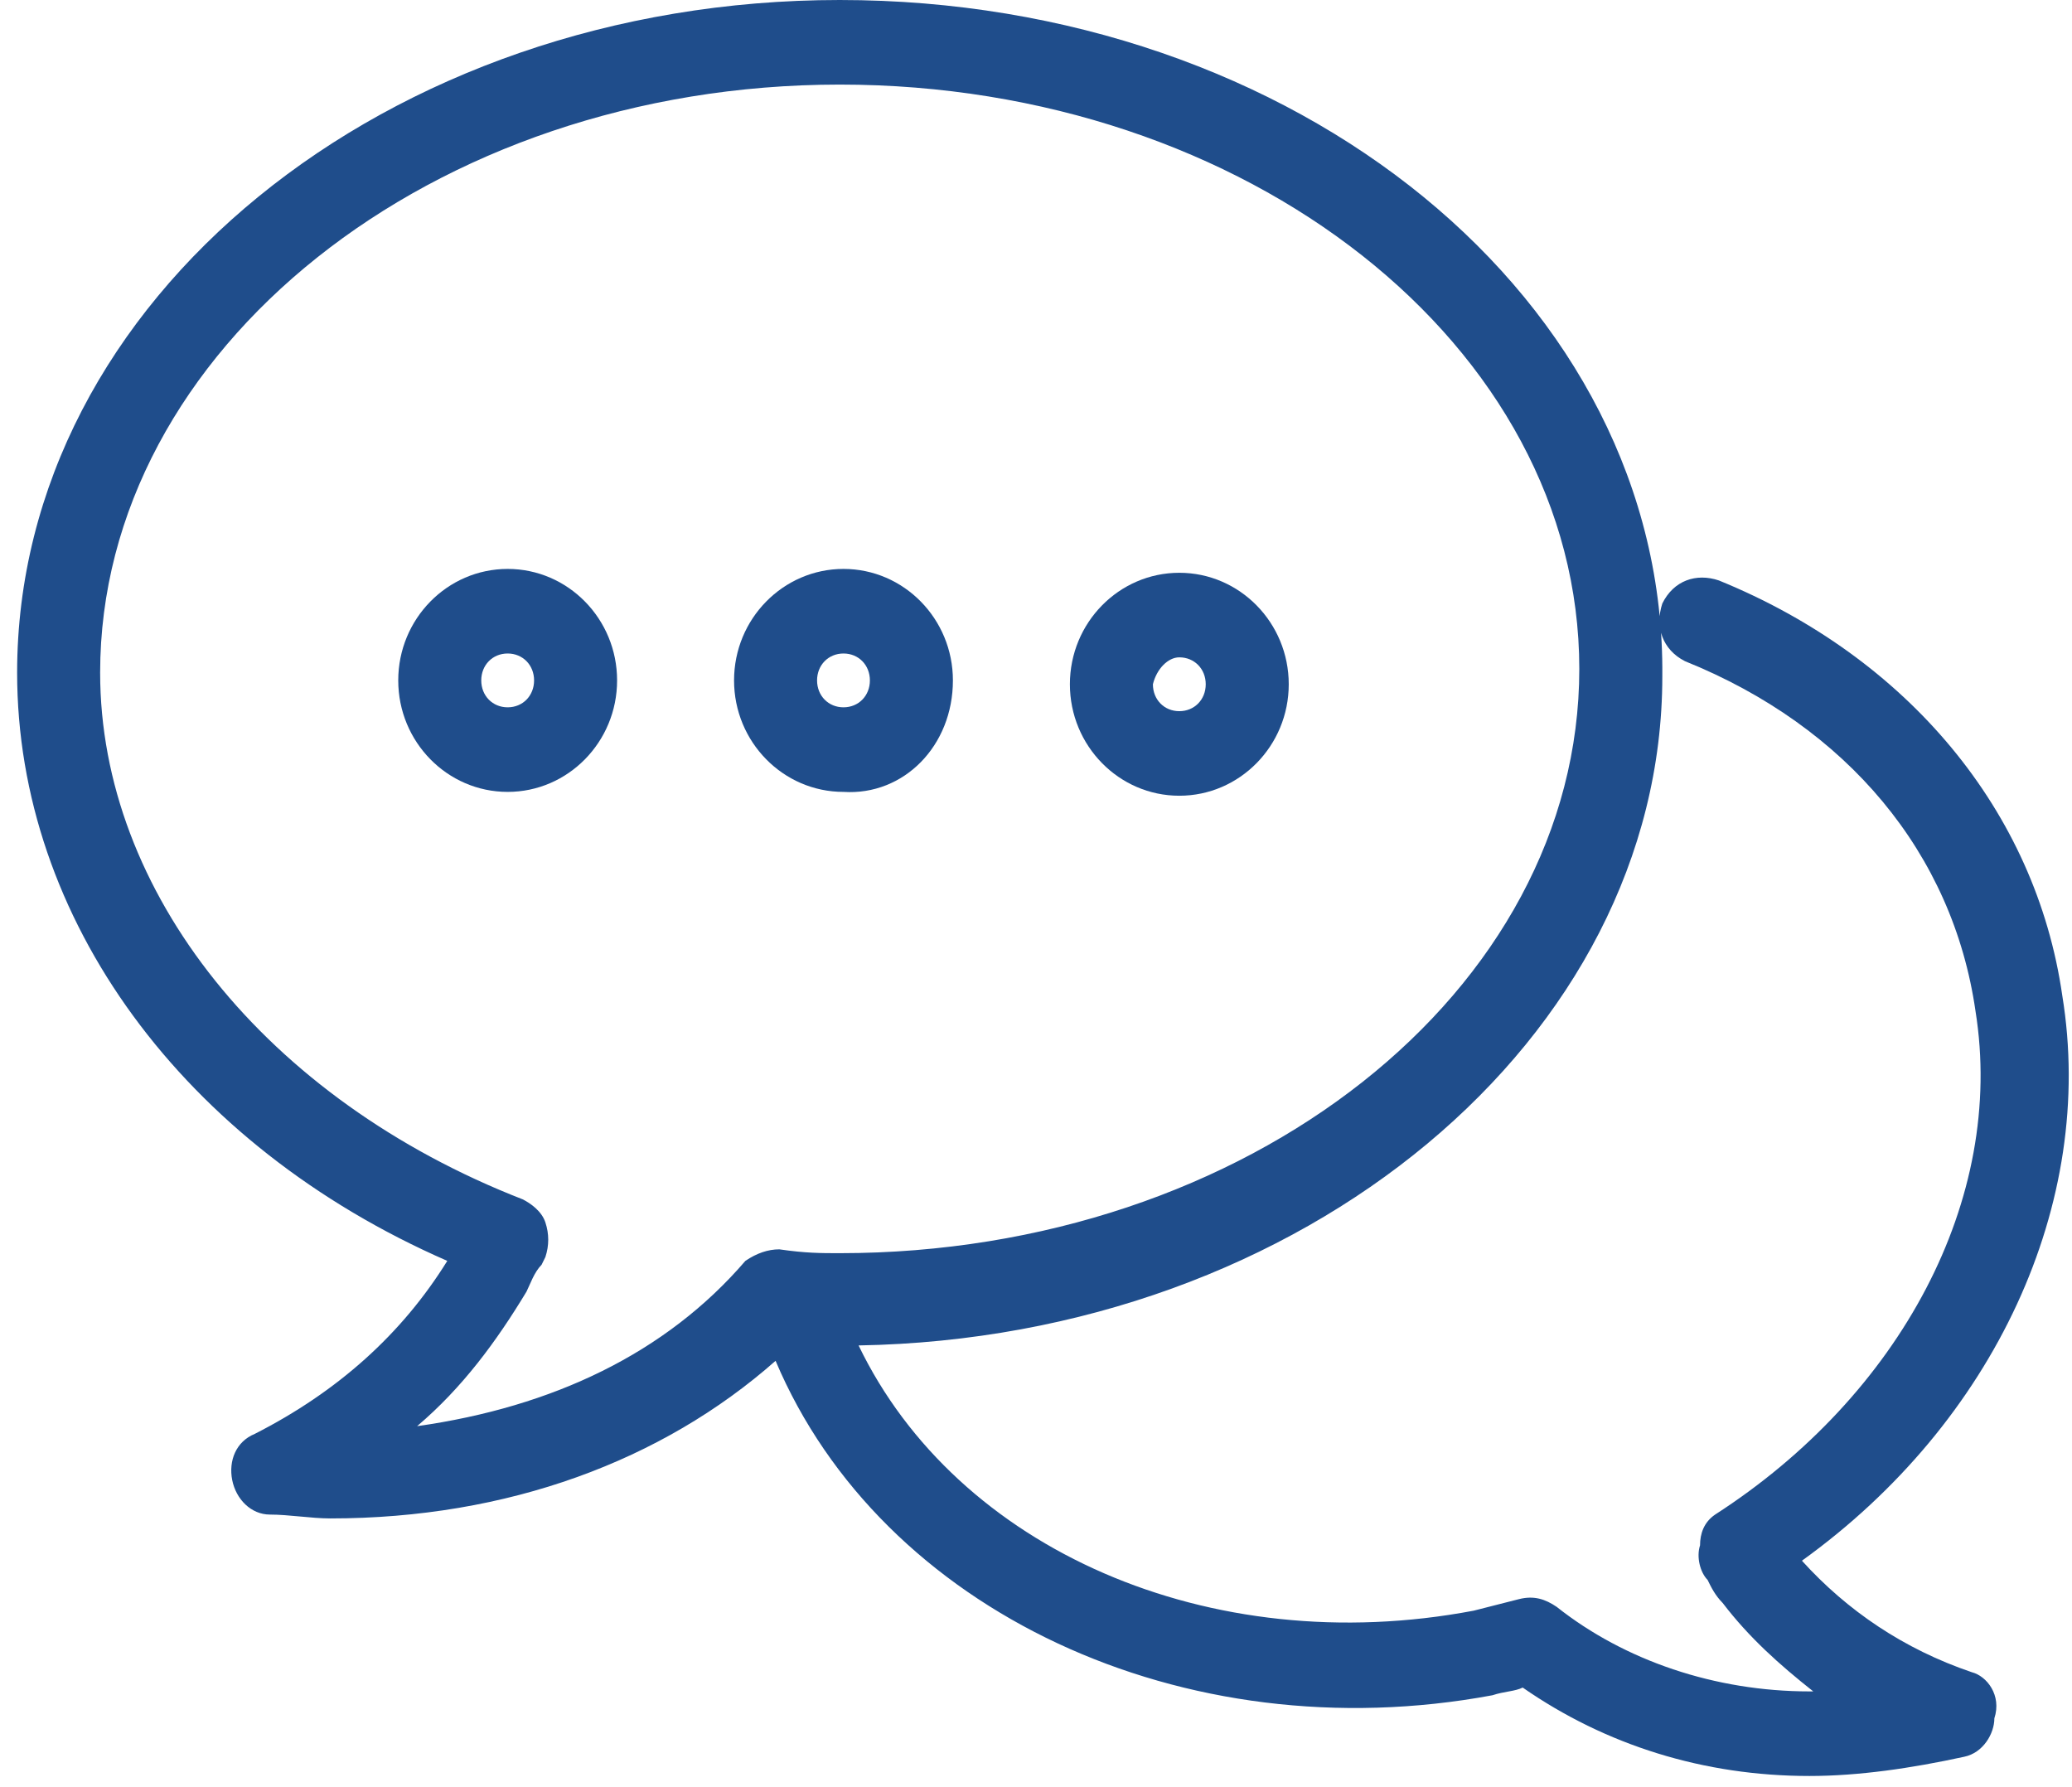 <svg width="109" height="94" viewBox="0 0 109 94" fill="none" xmlns="http://www.w3.org/2000/svg">
<path d="M103.725 87.962C100.152 86.749 97.174 84.727 94.792 82.098C104.916 74.818 110.275 63.292 108.489 52.373C107.099 42.667 100.35 34.578 90.425 30.534C89.234 30.13 88.043 30.534 87.448 31.747C87.051 32.961 87.448 34.174 88.639 34.78C97.174 38.218 102.732 44.891 103.923 53.182C105.511 63.09 99.953 73.403 90.227 79.671C89.631 80.076 89.433 80.683 89.433 81.289C89.234 81.896 89.433 82.705 89.83 83.109C90.028 83.513 90.227 83.918 90.624 84.322C92.013 86.142 93.601 87.558 95.388 88.973H95.189C90.227 88.973 85.463 87.356 81.89 84.525C81.294 84.12 80.699 83.918 79.905 84.12C79.111 84.322 78.317 84.525 77.522 84.727C63.627 87.356 50.328 81.491 45.167 70.774C68.59 70.37 87.448 54.597 87.448 35.589C87.646 15.773 68.193 0 44.174 0C20.354 0 0.901 15.773 0.901 35.387C0.901 48.329 9.635 60.259 23.53 66.326C21.148 70.168 17.773 73.201 13.406 75.425C12.414 75.829 12.017 76.841 12.215 77.852C12.414 78.863 13.208 79.671 14.2 79.671C15.193 79.671 16.384 79.874 17.376 79.874C26.706 79.874 34.844 76.841 40.8 71.583C46.358 84.727 62.238 92.209 78.515 89.175C79.111 88.973 79.706 88.973 80.103 88.771C84.47 91.804 89.631 93.422 95.189 93.422C97.77 93.422 100.549 93.017 103.328 92.411C104.32 92.209 104.916 91.198 104.916 90.389C105.313 89.175 104.519 88.164 103.725 87.962ZM21.942 75.021C24.324 72.999 26.11 70.572 27.698 67.943C27.897 67.539 28.096 66.932 28.492 66.528L28.691 66.123C28.89 65.517 28.89 64.91 28.691 64.303C28.492 63.697 27.897 63.292 27.5 63.09C14.002 57.833 5.268 46.913 5.268 35.387C5.268 18.401 22.736 4.449 44.174 4.449C65.612 4.449 83.081 18.199 83.081 35.185C83.081 52.171 65.612 65.921 44.174 65.921C43.182 65.921 42.388 65.921 40.998 65.719C40.403 65.719 39.807 65.921 39.212 66.326C35.043 71.179 29.088 74.01 21.942 75.021Z" fill="#1F4D8B"/>
<path d="M26.706 29.927C23.53 29.927 20.95 32.556 20.95 35.792C20.95 39.027 23.53 41.656 26.706 41.656C29.882 41.656 32.463 39.027 32.463 35.792C32.463 32.556 29.882 29.927 26.706 29.927ZM26.706 37.207C25.912 37.207 25.317 36.6 25.317 35.792C25.317 34.983 25.912 34.376 26.706 34.376C27.5 34.376 28.096 34.983 28.096 35.792C28.096 36.6 27.5 37.207 26.706 37.207Z" fill="#1F4D8B"/>
<path d="M50.129 35.792C50.129 32.556 47.549 29.927 44.373 29.927C41.197 29.927 38.616 32.556 38.616 35.792C38.616 39.027 41.197 41.656 44.373 41.656C47.549 41.858 50.129 39.229 50.129 35.792ZM42.983 35.792C42.983 34.983 43.579 34.376 44.373 34.376C45.167 34.376 45.762 34.983 45.762 35.792C45.762 36.6 45.167 37.207 44.373 37.207C43.579 37.207 42.983 36.6 42.983 35.792Z" fill="#1F4D8B"/>
<path d="M62.039 41.858C65.215 41.858 67.796 39.229 67.796 35.994C67.796 32.759 65.215 30.13 62.039 30.13C58.863 30.13 56.283 32.759 56.283 35.994C56.283 39.229 58.863 41.858 62.039 41.858ZM62.039 34.578C62.833 34.578 63.429 35.185 63.429 35.994C63.429 36.803 62.833 37.41 62.039 37.41C61.245 37.41 60.65 36.803 60.65 35.994C60.848 35.185 61.444 34.578 62.039 34.578Z" fill="#1F4D8B"/>
</svg>
